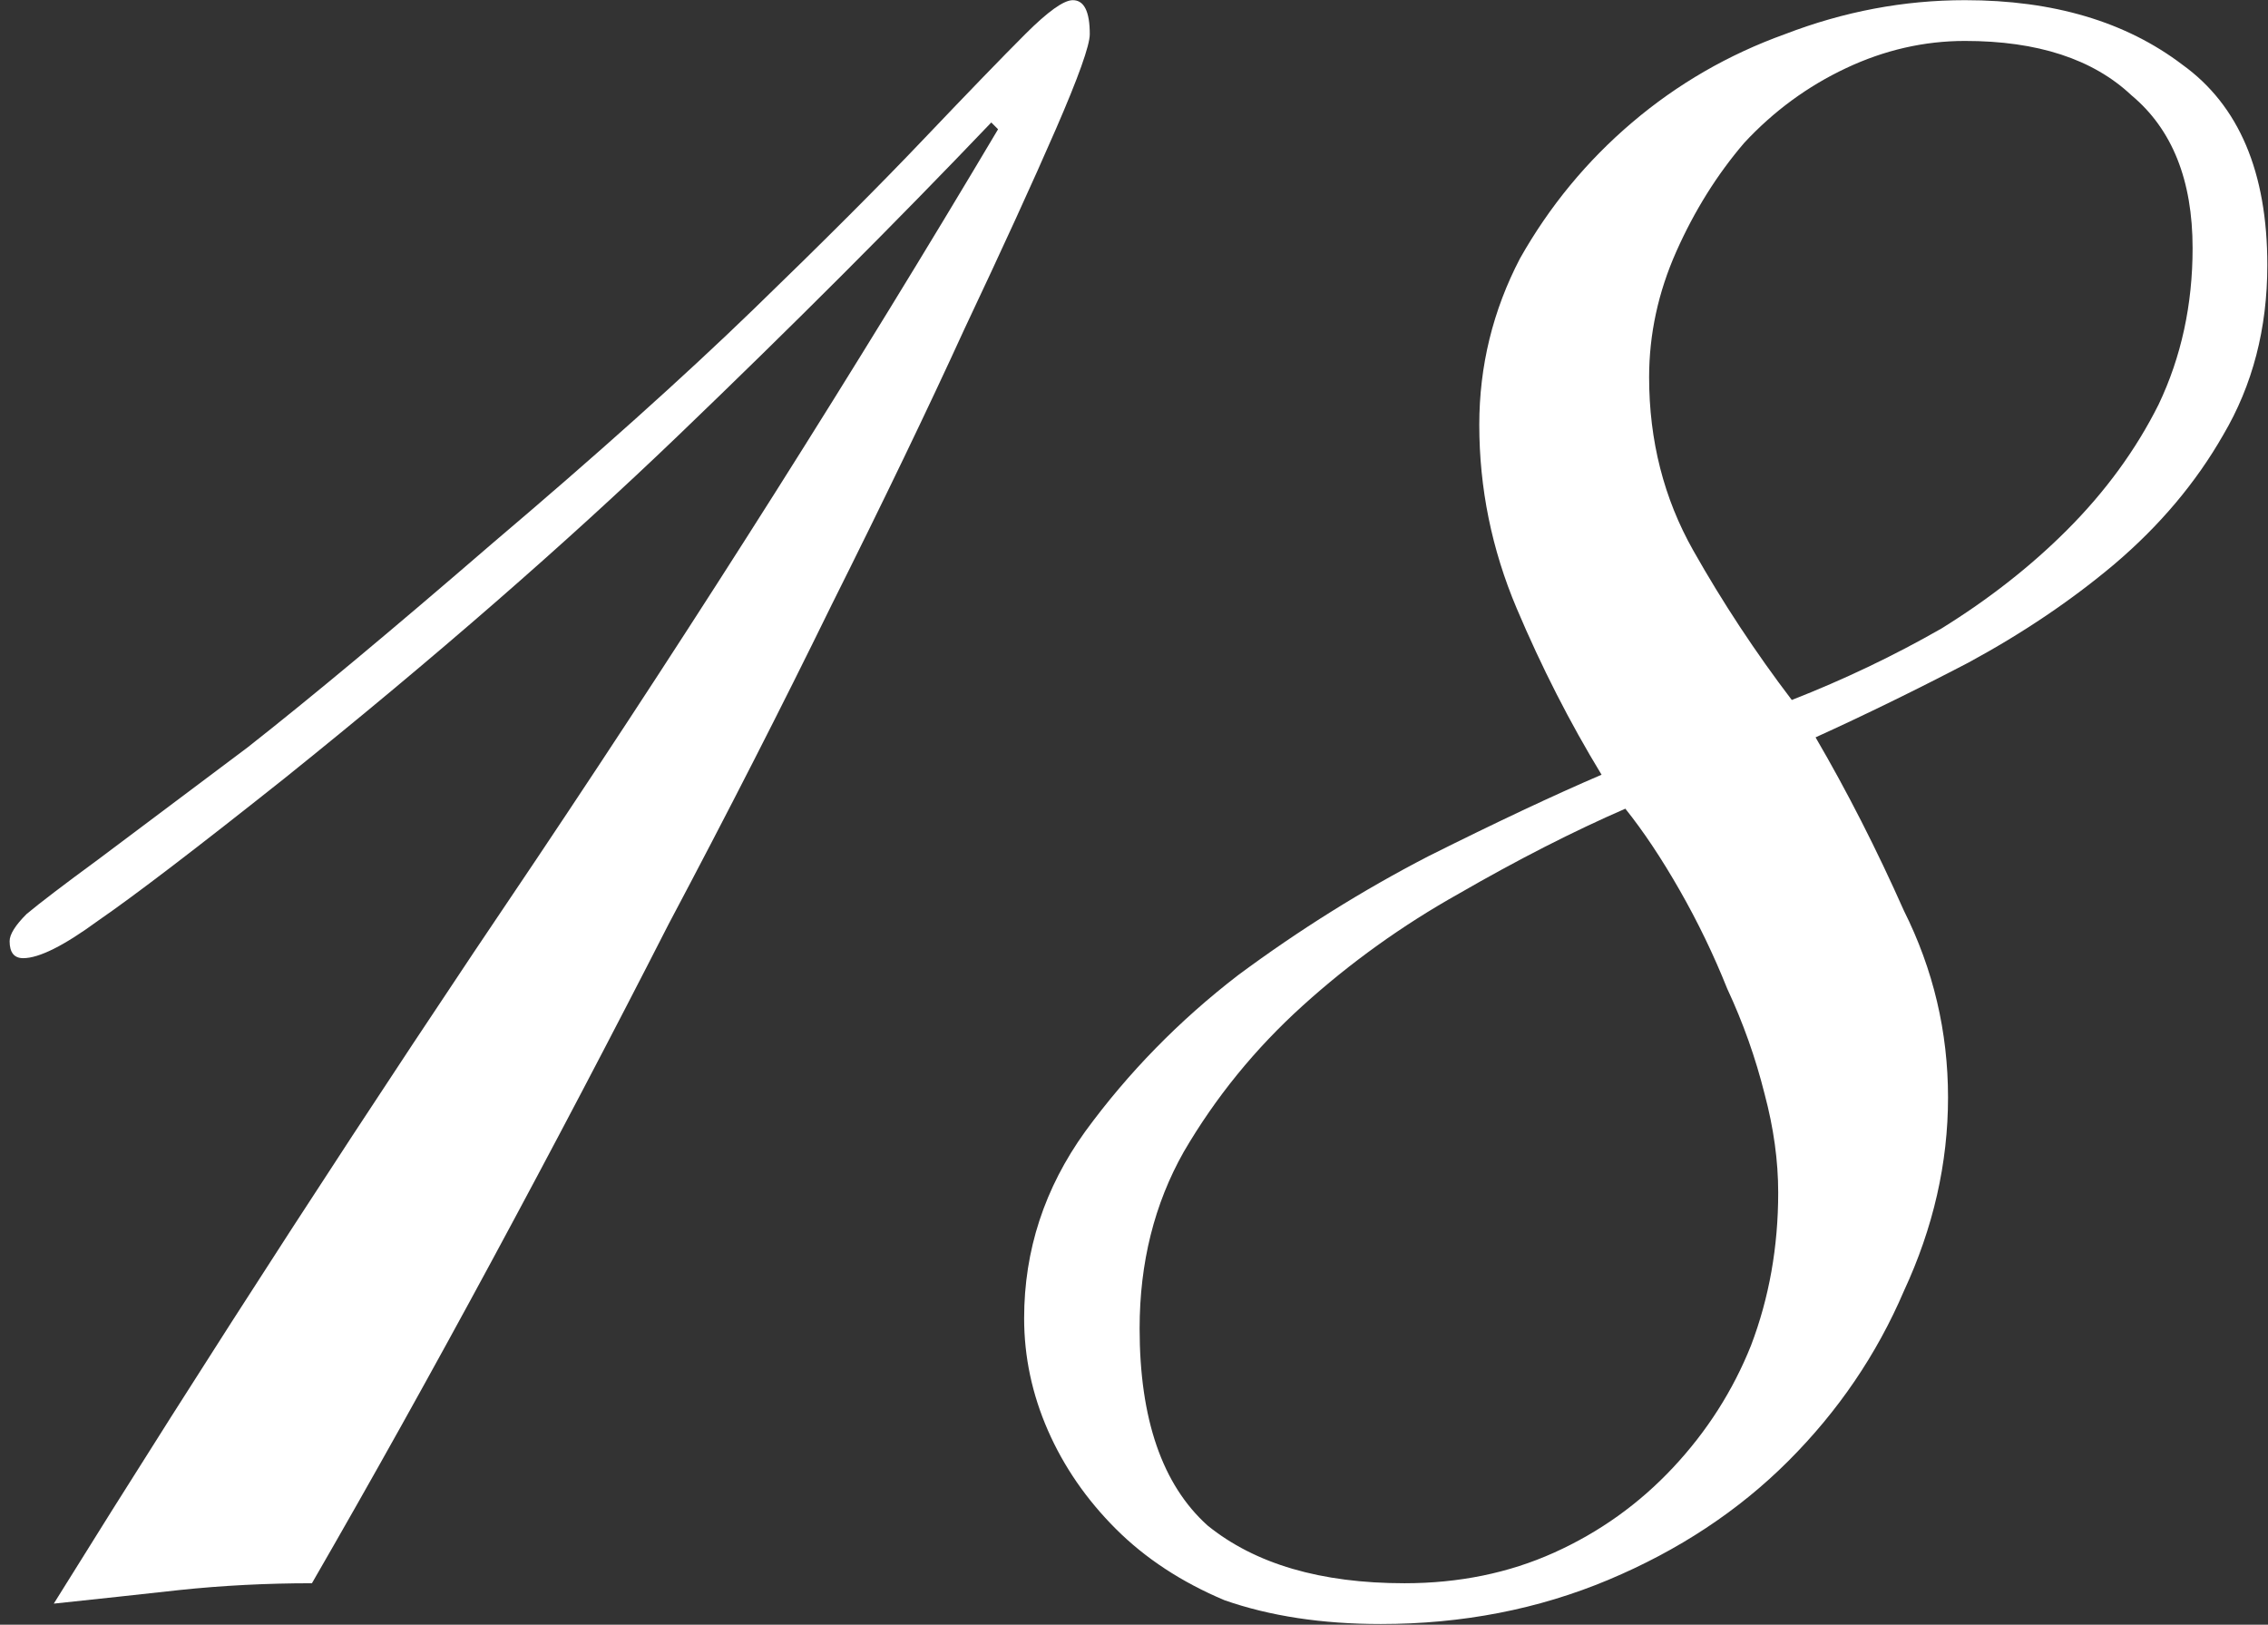 <?xml version="1.0" encoding="UTF-8"?>
<svg xmlns="http://www.w3.org/2000/svg" width="215" height="154" viewBox="0 0 215 154" fill="none">
  <rect x="0" y="0" width="215" height="154" fill="#333333" stroke="none"/>
  <path d="M5.098 152C19.91 128.172 35.151 104.666 50.822 81.482C66.493 58.083 81.09 35.006 94.614 12.252L93.97 11.608C84.954 21.053 75.079 30.928 64.346 41.232C53.613 51.536 41.162 62.376 26.994 73.754C18.622 80.408 12.719 84.916 9.284 87.278C6.064 89.639 3.703 90.82 2.2 90.82C1.341 90.82 0.912 90.283 0.912 89.21C0.912 88.566 1.449 87.707 2.522 86.634C3.81 85.56 6.064 83.843 9.284 81.482C12.719 78.906 17.441 75.364 23.452 70.856C29.463 66.133 37.191 59.693 46.636 51.536C56.511 43.164 64.775 35.758 71.43 29.318C78.085 22.878 83.451 17.511 87.53 13.218C91.823 8.71 95.043 5.382 97.19 3.236C99.337 1.089 100.839 0.016 101.698 0.016C102.771 0.016 103.308 1.089 103.308 3.236C103.308 4.309 102.235 7.314 100.088 12.252C97.941 17.189 95.043 23.522 91.394 31.25C87.96 38.763 83.773 47.457 78.836 57.332C74.114 66.992 68.961 77.081 63.38 87.6C58.013 98.118 52.432 108.744 46.636 119.478C40.84 130.211 35.151 140.408 29.57 150.068C25.277 150.068 21.091 150.282 17.012 150.712C13.148 151.141 9.177 151.57 5.098 152Z" fill="white"></path>
  <path d="M207.852 23.522C207.852 17.082 205.92 12.252 202.056 9.032C198.407 5.597 193.148 3.88 186.278 3.88C182.414 3.88 178.658 4.738 175.008 6.456C171.359 8.173 168.139 10.534 165.348 13.54C162.772 16.545 160.626 19.98 158.908 23.844C157.191 27.708 156.332 31.679 156.332 35.758C156.332 41.768 157.728 47.242 160.518 52.18C163.309 57.117 166.422 61.84 169.856 66.348C174.794 64.416 179.516 62.162 184.024 59.586C188.532 56.795 192.504 53.682 195.938 50.248C199.588 46.598 202.486 42.627 204.632 38.334C206.779 33.826 207.852 28.888 207.852 23.522ZM168.568 113.038C168.568 110.032 168.139 106.92 167.28 103.7C166.422 100.265 165.241 96.938 163.738 93.718C162.45 90.498 160.948 87.385 159.23 84.38C157.513 81.374 155.796 78.798 154.078 76.652C149.141 78.798 143.882 81.482 138.3 84.702C132.934 87.707 127.996 91.249 123.488 95.328C118.98 99.406 115.224 104.022 112.218 109.174C109.428 114.111 108.032 119.692 108.032 125.918C108.032 134.504 110.179 140.73 114.472 144.594C118.98 148.243 125.206 150.068 133.148 150.068C138.3 150.068 143.023 149.102 147.316 147.17C151.61 145.238 155.366 142.554 158.586 139.12C161.806 135.685 164.275 131.821 165.992 127.528C167.71 123.02 168.568 118.19 168.568 113.038ZM184.668 104.022C184.668 110.247 183.273 116.365 180.482 122.376C177.906 128.386 174.257 133.753 169.534 138.476C164.812 143.198 159.123 146.955 152.468 149.746C145.814 152.536 138.622 153.932 130.894 153.932C125.313 153.932 120.376 153.18 116.082 151.678C112.004 149.96 108.569 147.706 105.778 144.916C102.988 142.125 100.841 139.012 99.338 135.578C97.836 132.143 97.085 128.601 97.085 124.952C97.085 118.512 99.016 112.608 102.88 107.242C106.959 101.66 111.789 96.723 117.37 92.43C123.166 88.136 129.177 84.38 135.402 81.16C141.842 77.94 147.316 75.364 151.824 73.432C148.819 68.494 146.136 63.235 143.774 57.654C141.413 52.072 140.232 46.276 140.232 40.266C140.232 34.684 141.52 29.425 144.096 24.488C146.887 19.55 150.429 15.257 154.722 11.608C159.016 7.958 163.846 5.168 169.212 3.236C174.794 1.089 180.482 0.016 186.278 0.016C194.65 0.016 201.52 2.055 206.886 6.134C212.253 9.998 214.936 16.33 214.936 25.132C214.936 31.142 213.541 36.509 210.75 41.232C208.174 45.74 204.74 49.818 200.446 53.468C196.368 56.902 191.752 60.015 186.6 62.806C181.663 65.382 176.833 67.743 172.11 69.89C175.116 75.042 177.906 80.516 180.482 86.312C183.273 91.893 184.668 97.796 184.668 104.022Z" fill="white"></path>
</svg>
